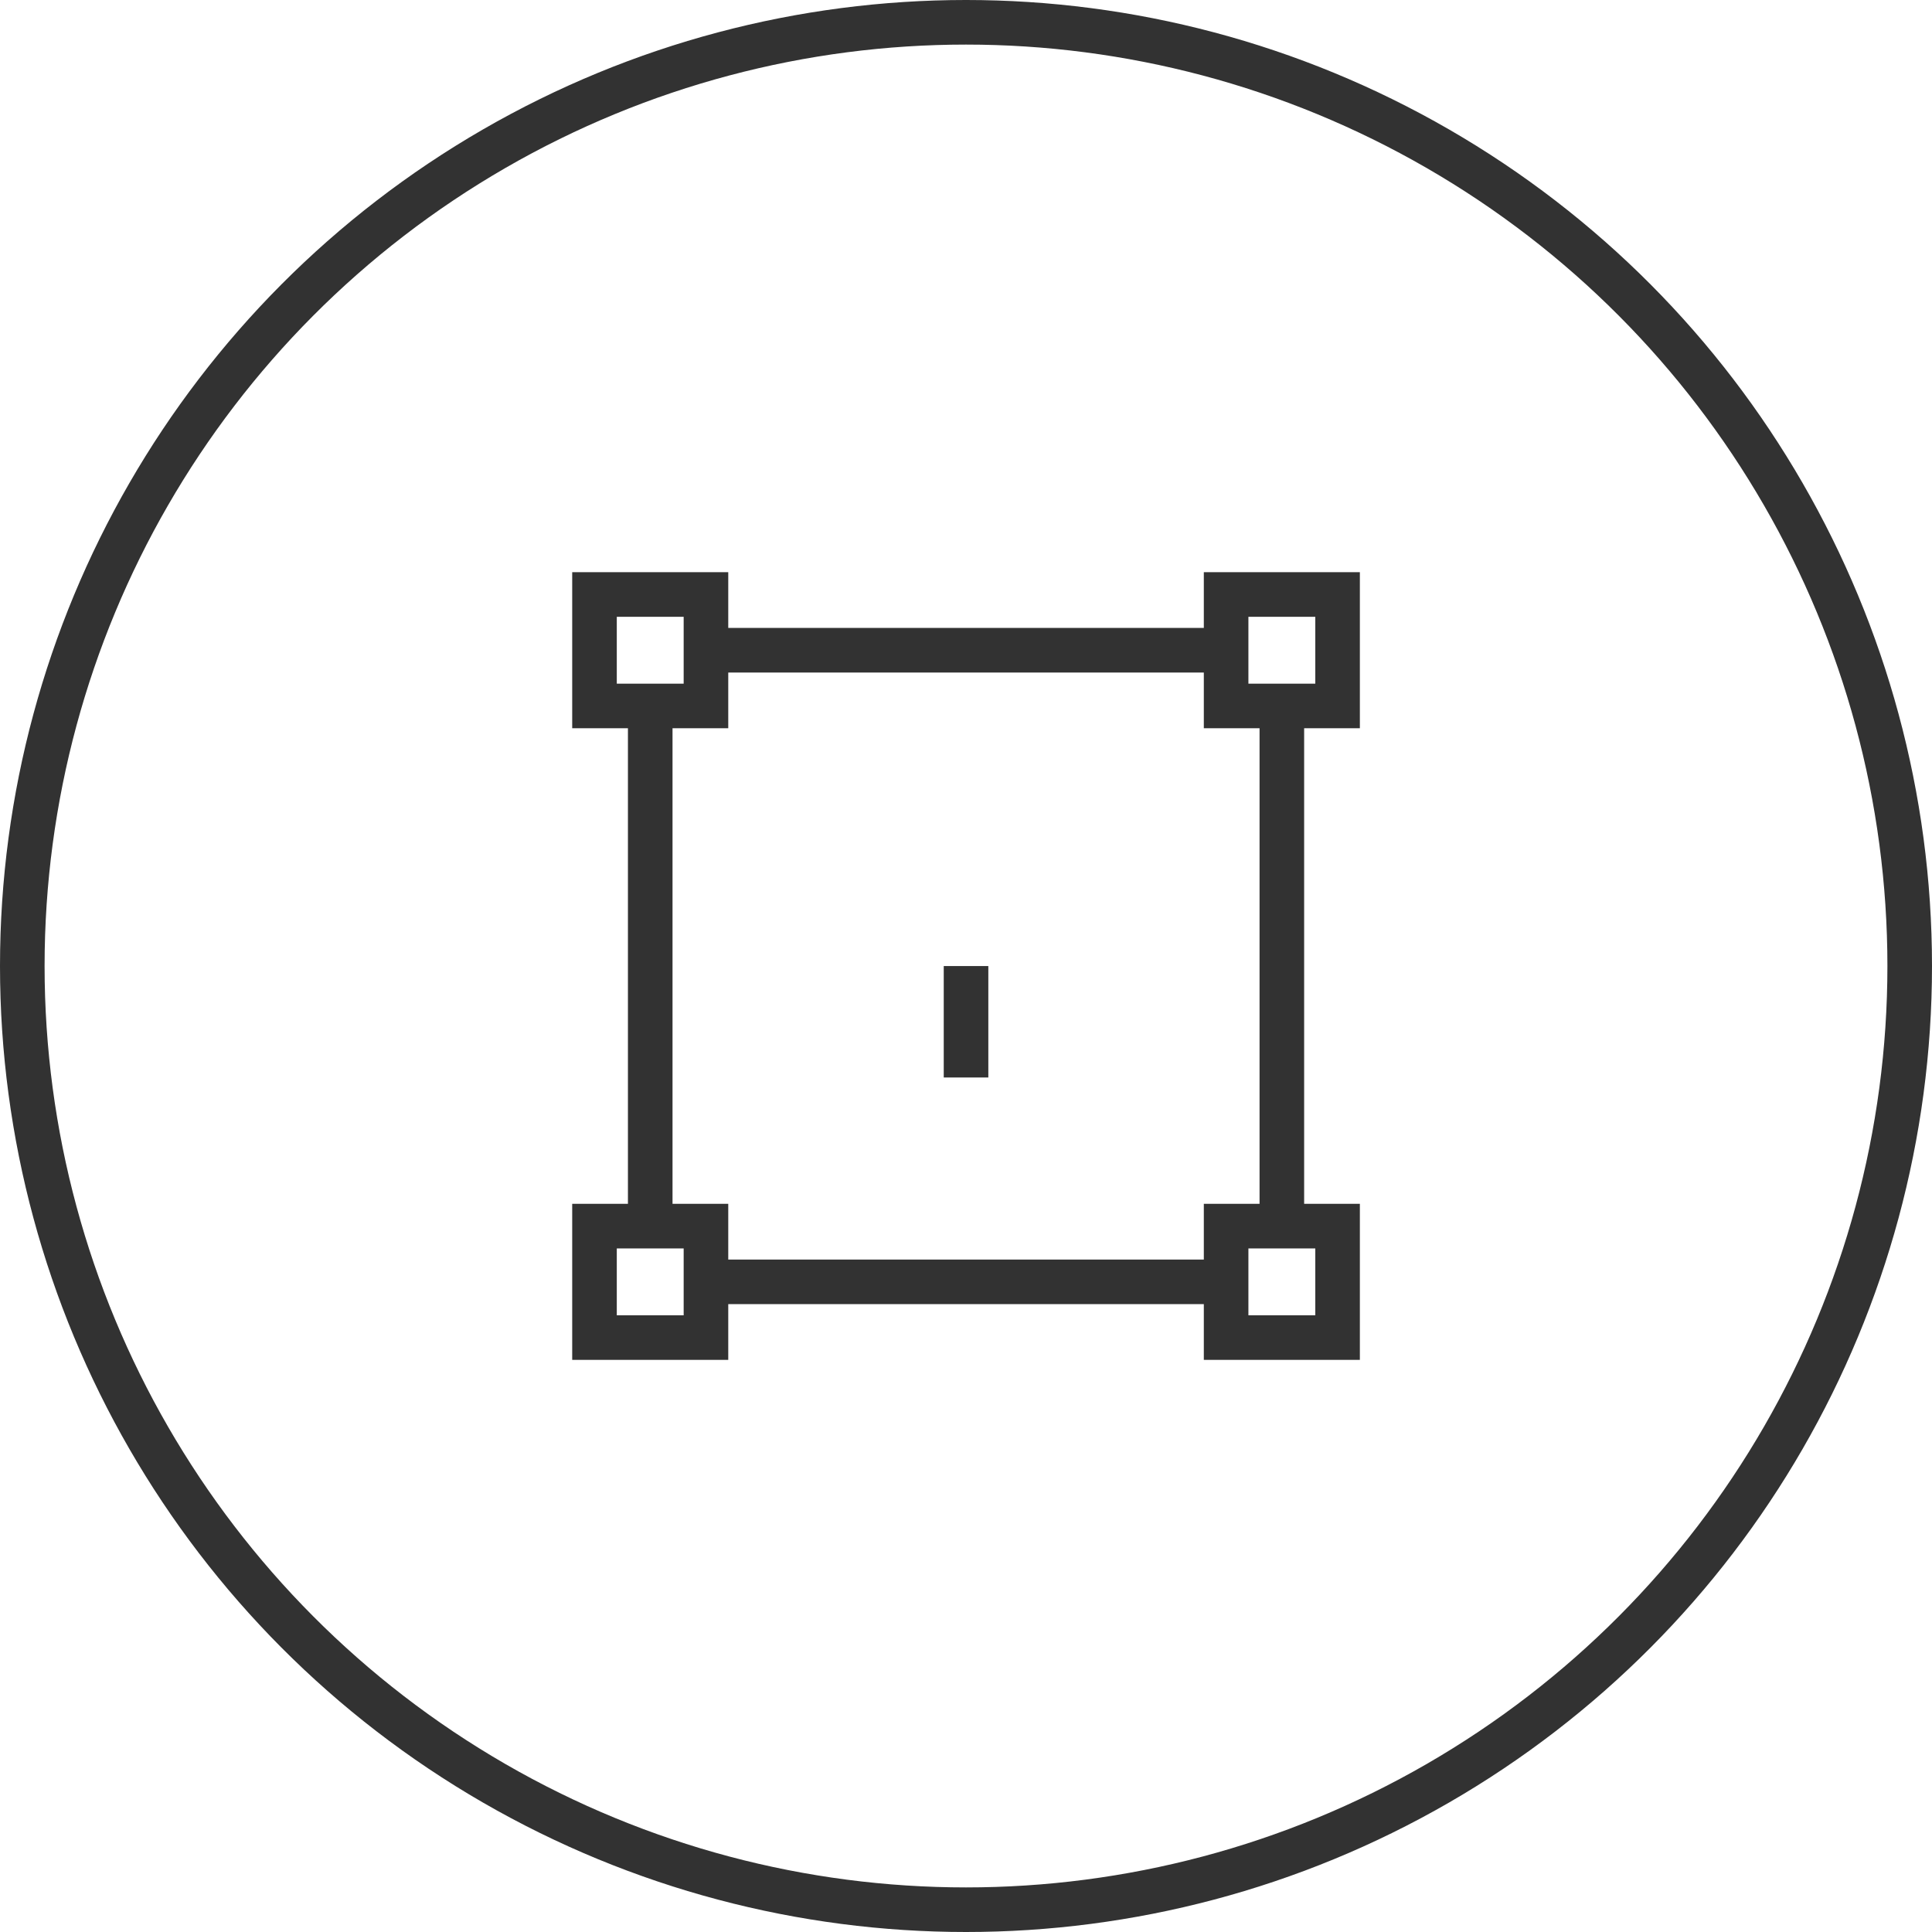 <svg xmlns="http://www.w3.org/2000/svg" width="52" height="52" viewBox="0 0 52 52">
  <g id="Group_47789" data-name="Group 47789" transform="translate(-656 -1267)">
    <g id="Ellipse_692" data-name="Ellipse 692" transform="translate(656 1267)" fill="none" stroke="#323232" stroke-width="1.2">
      <circle cx="26" cy="26" r="26" stroke="none"/>
      <circle cx="26" cy="26" r="25.4" fill="none"/>
    </g>
    <g id="Group_9919" data-name="Group 9919" transform="translate(-643 1843) rotate(-90)">
      <rect id="Rectangle_26080" data-name="Rectangle 26080" width="24" height="24" transform="translate(538 1313)" fill="none"/>
      <g id="Group_47910" data-name="Group 47910" transform="translate(561.999 1313.001) rotate(90)">
        <path id="Path_104650" data-name="Path 104650" d="M5,2H2V5H5Z" fill="none" stroke="#323232" stroke-width="1.2"/>
        <path id="Path_104651" data-name="Path 104651" d="M5,3.5H19" fill="none" stroke="#323232" stroke-linejoin="round" stroke-width="1.2"/>
        <path id="Path_104652" data-name="Path 104652" d="M3.5,5V19" fill="none" stroke="#323232" stroke-linejoin="round" stroke-width="1.2"/>
        <path id="Path_104653" data-name="Path 104653" d="M20.5,5V19" fill="none" stroke="#323232" stroke-linejoin="round" stroke-width="1.2"/>
        <path id="Path_104654" data-name="Path 104654" d="M5,20.5H19" fill="none" stroke="#323232" stroke-linejoin="round" stroke-width="1.2"/>
        <path id="Path_104655" data-name="Path 104655" d="M5,19H2v3H5Z" fill="none" stroke="#323232" stroke-width="1.2"/>
        <path id="Path_104656" data-name="Path 104656" d="M22,2H19V5h3V2Z" fill="none" stroke="#323232" stroke-width="1.2"/>
        <path id="Path_104657" data-name="Path 104657" d="M22,19H19v3h3V19Z" fill="none" stroke="#323232" stroke-width="1.2"/>
        <path id="Path_104658" data-name="Path 104658" d="M12,12v3M9,12H9Zm6,0h0Zm-3,0v0Z" fill="none" stroke="#323232" stroke-width="1.2"/>
      </g>
    </g>
  </g>
</svg>
